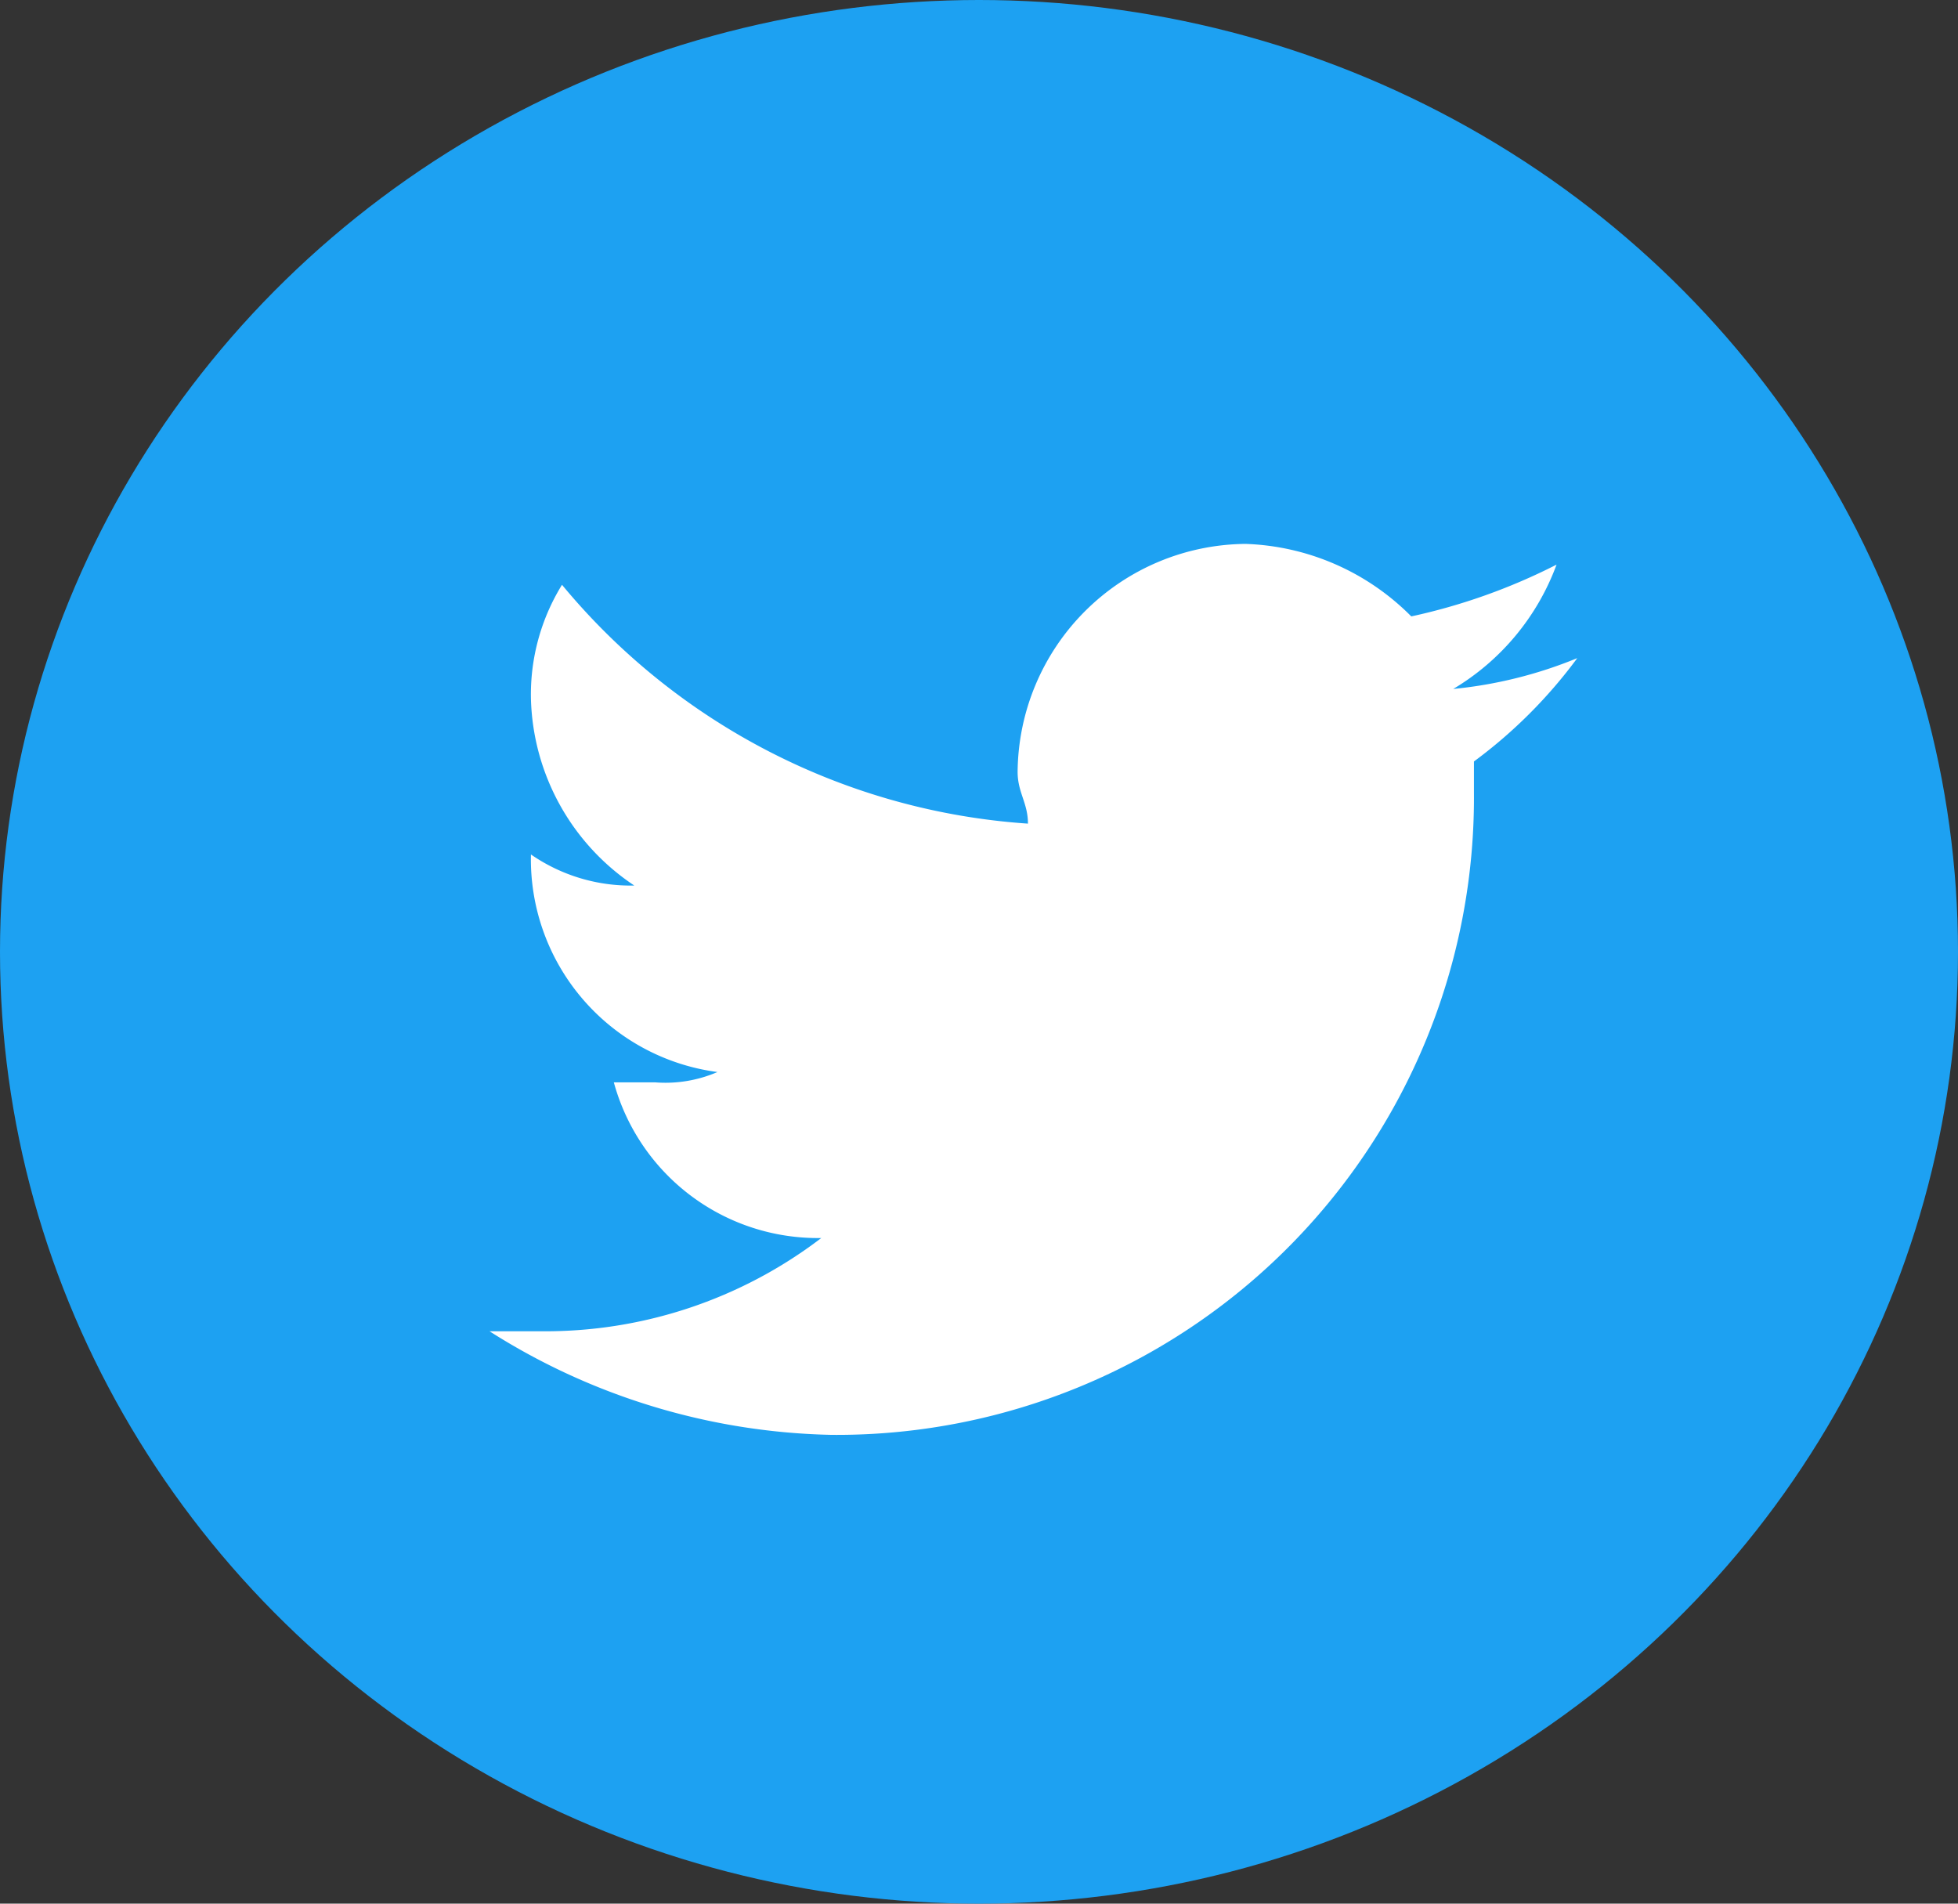 <?xml version="1.0" encoding="UTF-8"?>
<svg xmlns="http://www.w3.org/2000/svg" id="Group_69" data-name="Group 69" width="36" height="35" viewBox="0 0 36 35">
  <rect x="0" y="0" width="36" height="35" fill="#333333" stroke="none"/>
  <ellipse id="Ellipse_1" data-name="Ellipse 1" cx="18" cy="17.5" rx="18" ry="17.5" transform="translate(0)" fill="#1da1f2"></ellipse>
  <g id="Group_2" data-name="Group 2" transform="translate(9 10)">
    <path id="Path_2" data-name="Path 2" d="M18.1,4v.571a11.716,11.716,0,0,1-11.81,11.81A12.166,12.166,0,0,1,0,14.476H.952A8.357,8.357,0,0,0,6.1,12.762,3.888,3.888,0,0,1,2.286,9.9h.762a2.416,2.416,0,0,0,1.143-.19,3.946,3.946,0,0,1-3.429-4h0a3.218,3.218,0,0,0,1.9.571,4.256,4.256,0,0,1-1.9-3.429,3.84,3.84,0,0,1,.571-2.1A12.184,12.184,0,0,0,9.9,5.143c0-.381-.19-.571-.19-.952A4.228,4.228,0,0,1,13.9,0a4.5,4.5,0,0,1,3.048,1.333A11.014,11.014,0,0,0,19.619.381a4.448,4.448,0,0,1-1.9,2.286A8.039,8.039,0,0,0,20,2.1,8.98,8.98,0,0,1,18.1,4Z" fill="#fff"></path>
  </g>
</svg>
